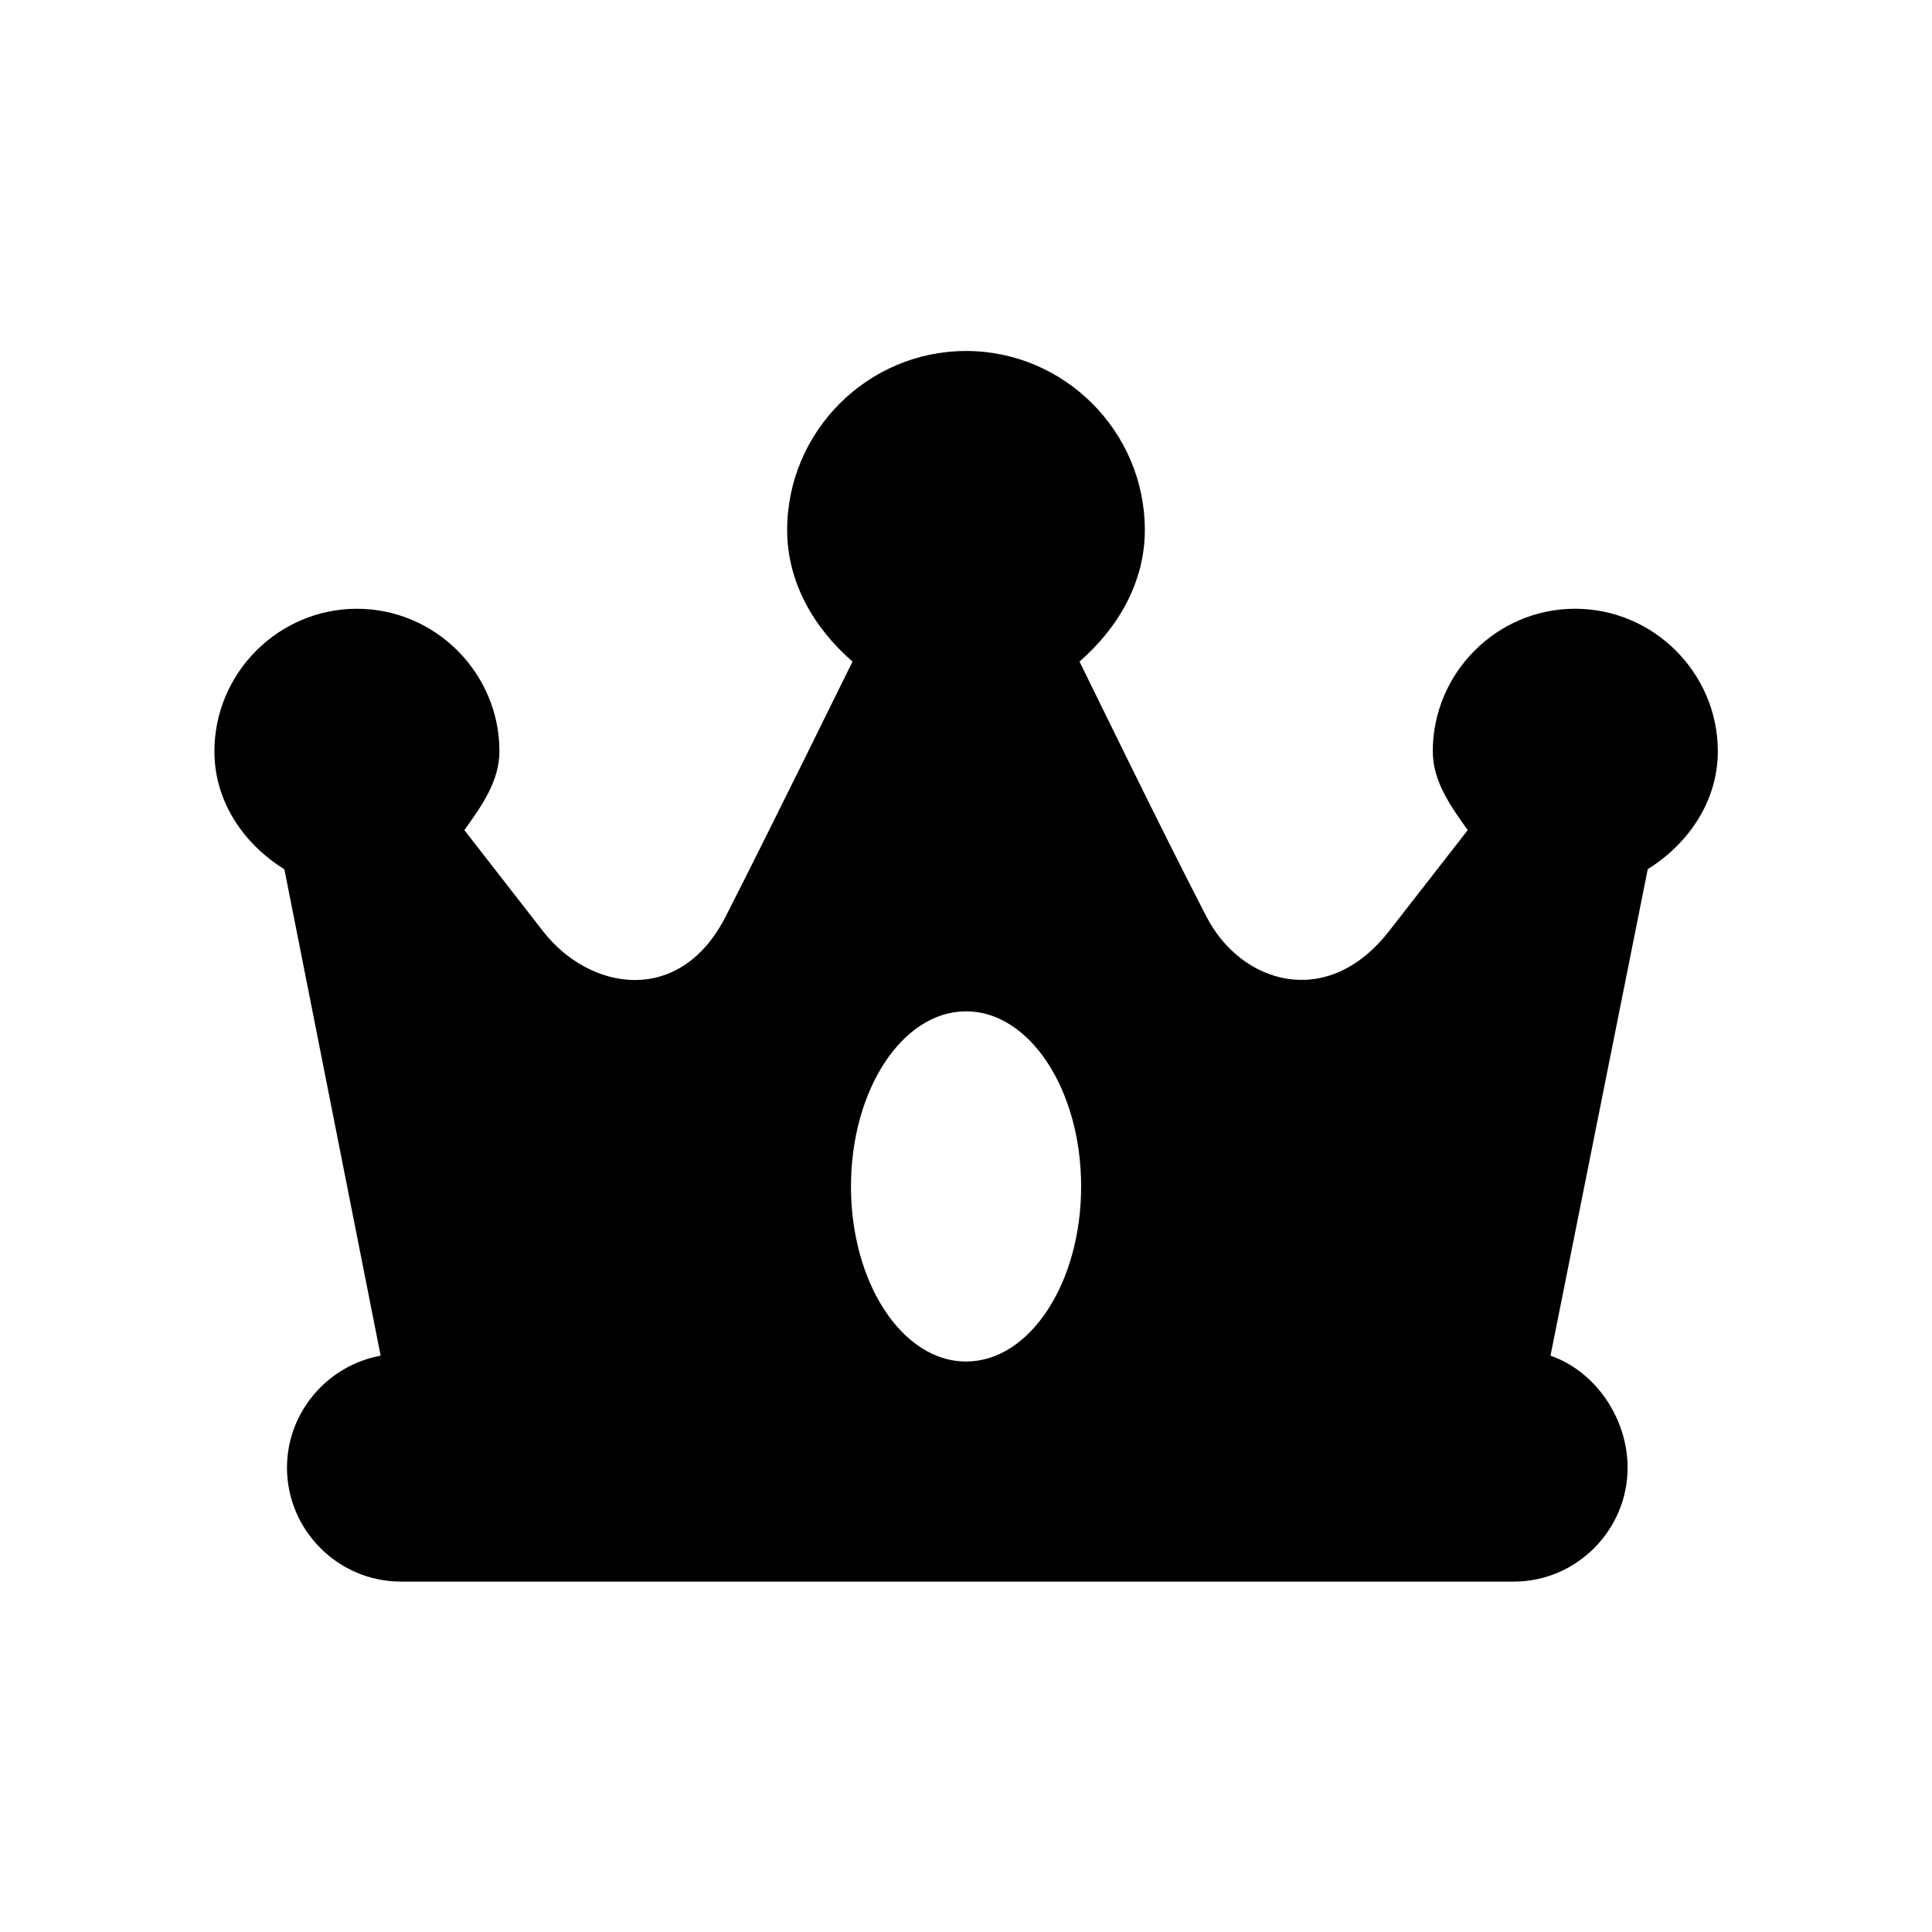 <?xml version="1.0" encoding="UTF-8"?>
<!-- Uploaded to: SVG Repo, www.svgrepo.com, Generator: SVG Repo Mixer Tools -->
<svg fill="#000000" width="800px" height="800px" version="1.1" viewBox="144 144 512 512" xmlns="http://www.w3.org/2000/svg">
 <path d="m400.02 412.01c16.852 0 30.492 20.797 30.492 46.418 0 25.633-13.648 46.391-30.492 46.391-16.859 0-30.504-20.758-30.504-46.391 0-25.625 13.648-46.418 30.504-46.418zm-0.027-174.99c-26.062 0-47.387 21.34-47.387 47.441 0 13.816 7.055 25.945 17.32 34.863-2.594 5.25-22.449 45.695-33.645 67.617-12.191 23.879-36.156 19.566-48.344 3.879l-20.875-26.824c4.551-6.359 9.27-12.926 9.297-20.879 0-20.758-16.996-37.785-37.746-37.785-20.789-0.023-37.793 17.008-37.793 37.785 0 13.156 7.578 24.43 18.547 31.254l25.508 128.9c-14.055 2.57-24.82 14.93-24.82 29.688 0 16.586 13.59 30.18 30.18 30.18h294.95c16.562 0 30.145-13.59 30.145-30.18 0-13.184-8.594-25.598-20.434-29.688l25.773-128.93c10.938-6.852 18.547-18.105 18.574-31.23 0-20.785-17.059-37.809-37.848-37.785-20.758 0-37.695 17.035-37.695 37.785 0 7.953 4.727 14.52 9.27 20.879l-20.906 26.824c-16.379 20.992-39.184 13.848-48.336-3.879-11.348-21.871-31.051-62.359-33.645-67.617 10.254-8.918 17.309-21.047 17.309-34.863-0.004-26.102-21.309-47.441-47.395-47.441z" fill-rule="evenodd"/>
</svg>
